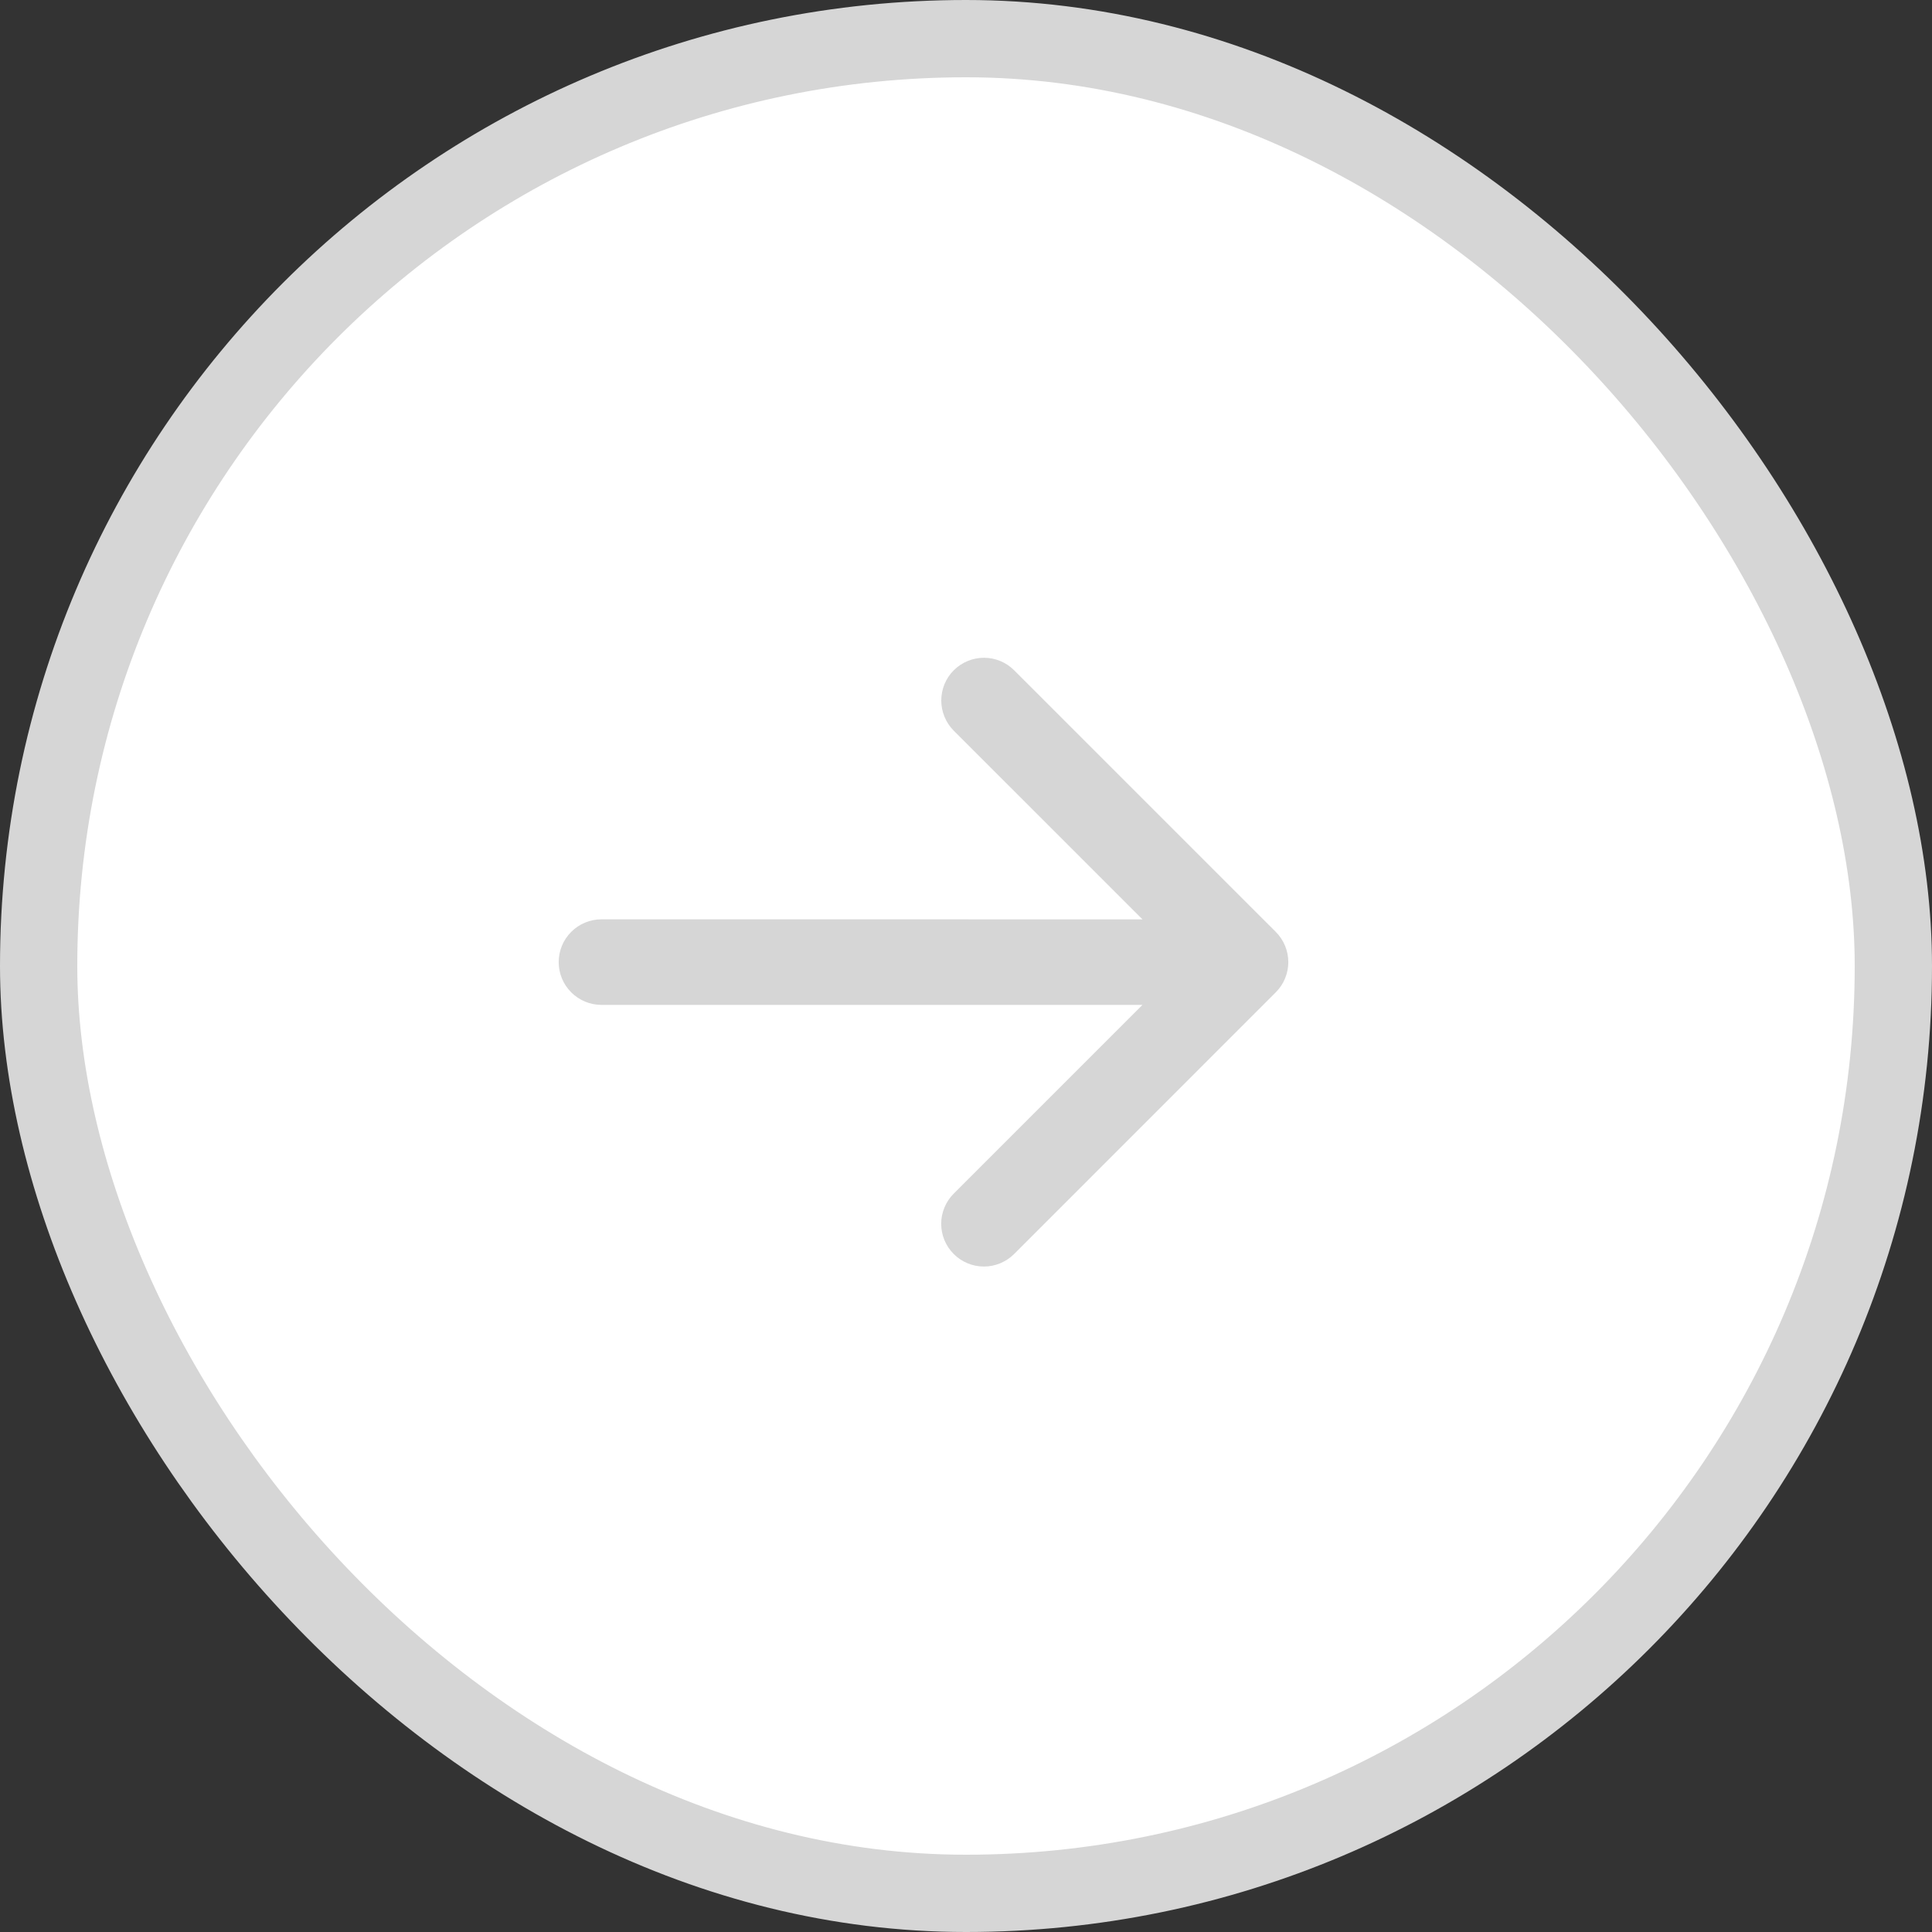 <svg width="50" height="50" viewBox="0 0 50 50" fill="none" xmlns="http://www.w3.org/2000/svg">
<rect x="0" y="0" width="50" height="50" fill="#333333" stroke="none"/>
<rect x="1" y="1" width="48" height="48" rx="24" fill="white"/>
<rect x="1" y="1" width="48" height="48" rx="24" stroke="#D6D6D6" stroke-width="2"/>
<path d="M26.246 17.347L33.018 24.118C33.225 24.325 33.341 24.606 33.341 24.899C33.341 25.192 33.225 25.474 33.017 25.681L26.245 32.454C26.037 32.661 25.756 32.778 25.463 32.778C25.17 32.778 24.889 32.661 24.682 32.454C24.475 32.247 24.358 31.966 24.358 31.672C24.358 31.38 24.475 31.098 24.682 30.891L29.566 26.007L15.565 26.006C15.42 26.006 15.276 25.978 15.142 25.922C15.008 25.866 14.886 25.785 14.783 25.682C14.575 25.474 14.459 25.193 14.459 24.899C14.459 24.606 14.575 24.324 14.783 24.117C14.991 23.909 15.272 23.792 15.566 23.792L29.567 23.793L24.683 18.91C24.476 18.702 24.36 18.421 24.36 18.128C24.36 17.835 24.476 17.554 24.683 17.347C24.891 17.14 25.172 17.023 25.465 17.023C25.758 17.023 26.039 17.139 26.246 17.347Z" fill="#D6D6D6"/>
</svg>
